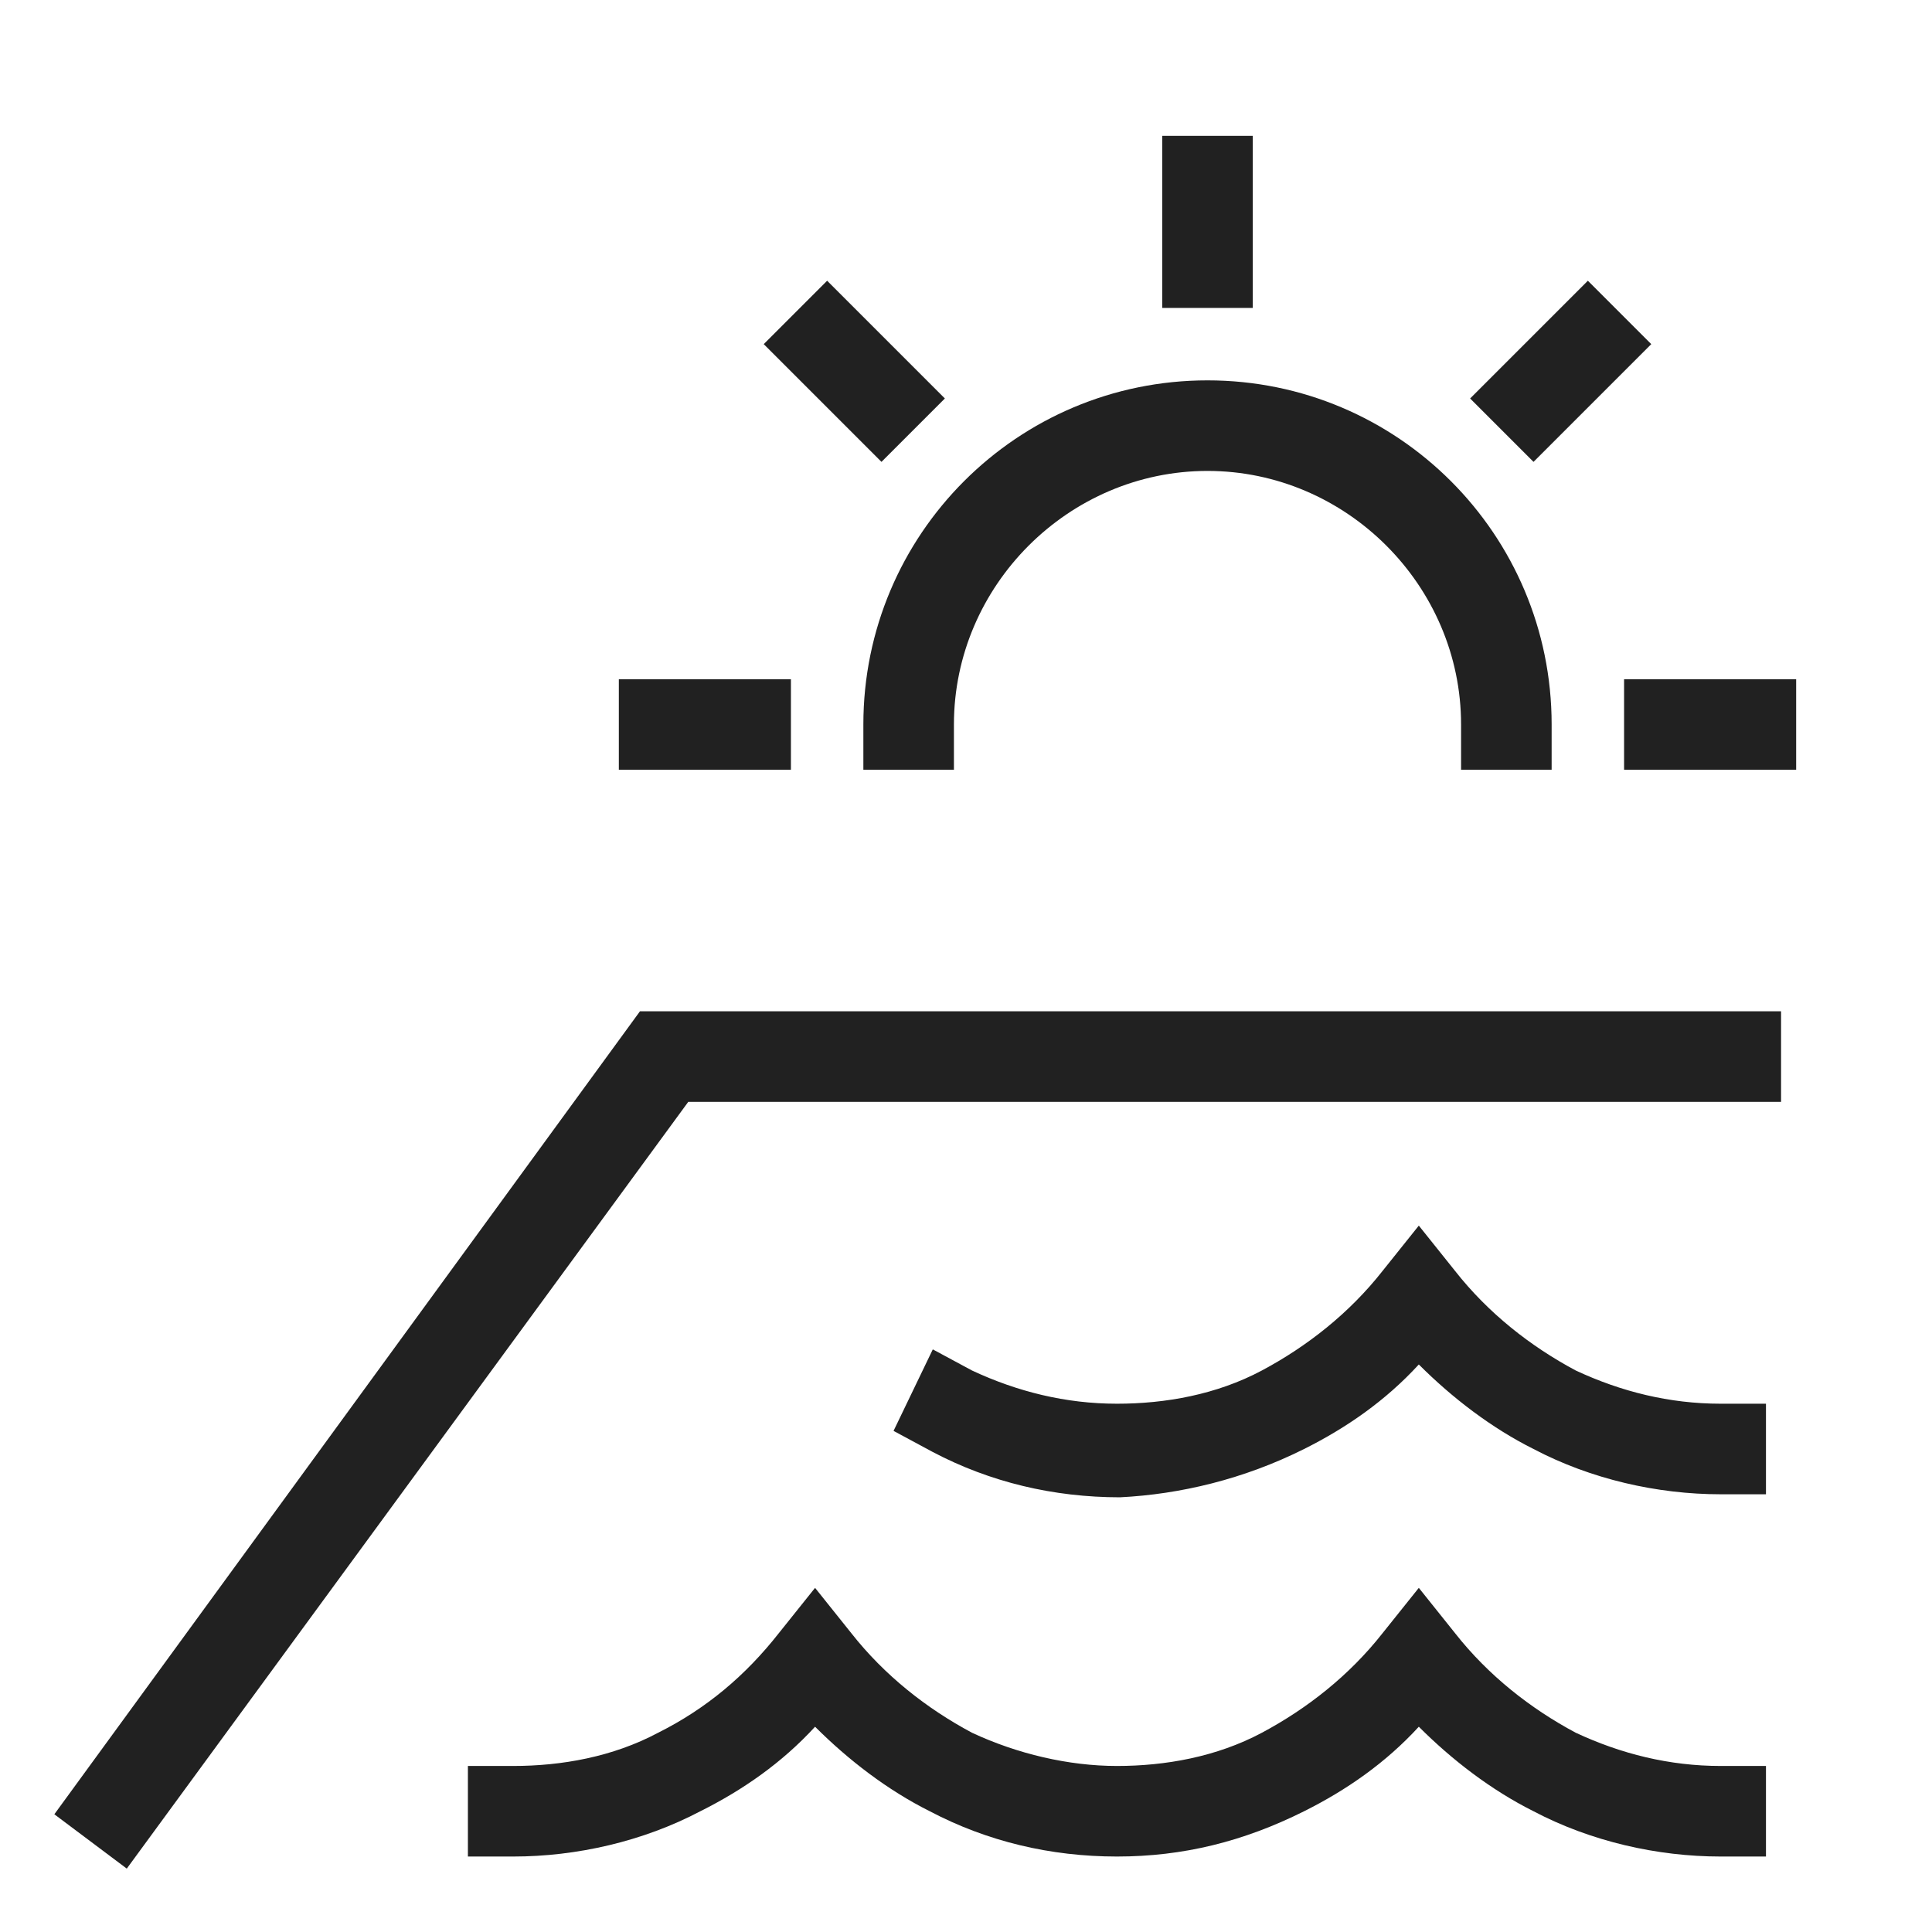 <svg width="64" height="64" viewBox="0 0 64 64" fill="none" xmlns="http://www.w3.org/2000/svg">
<path fill-rule="evenodd" clip-rule="evenodd" d="M21.2 33.5H59V36.5H22.8L4.2 61.9L1.8 60.1L21.2 33.5ZM26.2 22.5H20.5V25.5H26.2V22.5ZM31.3 13.2L27.4 9.3L25.3 11.4L29.2 15.3L31.3 13.2ZM41.5 4.5H38.5V10.2H41.5V4.5ZM54.7 11.4L52.6 9.3L48.7 13.2L50.8 15.3L54.7 11.4ZM53.8 22.5V25.5H59.5V22.5H53.8ZM28.6 25.5H31.6V24C31.6 19.4 35.4 15.6 40 15.6C44.6 15.6 48.4 19.4 48.4 24V25.5H51.4V24C51.4 17.7 46.3 12.6 40 12.6C33.7 12.6 28.6 17.7 28.6 24V25.5ZM57 58.5C55.3 58.5 53.7 58.1 52.2 57.4C50.7 56.6 49.3 55.5 48.2 54.1L47 52.6L45.8 54.1C44.7 55.5 43.3 56.6 41.8 57.4C40.3 58.2 38.6 58.5 37 58.5C35.4 58.5 33.7 58.1 32.2 57.4C30.7 56.6 29.3 55.5 28.2 54.1L27 52.6L25.8 54.1C24.7 55.5 23.4 56.6 21.8 57.4C20.3 58.2 18.6 58.5 17 58.5H15.5V61.5H17C19.1 61.5 21.3 61 23.2 60C24.6 59.3 25.9 58.4 27 57.2C28.1 58.3 29.4 59.3 30.8 60C32.7 61 34.8 61.5 37 61.5C39.2 61.5 41.2 61 43.2 60C44.6 59.3 45.9 58.4 47 57.2C48.1 58.3 49.4 59.3 50.8 60C52.7 61 54.9 61.5 57 61.5H58.5V58.5H57ZM43.2 48C44.6 47.3 45.9 46.4 47 45.2C48.1 46.3 49.4 47.3 50.8 48C52.7 49 54.9 49.5 57 49.5H58.5V46.5H57C55.3 46.5 53.7 46.1 52.2 45.4C50.7 44.6 49.3 43.5 48.2 42.1L47 40.6L45.8 42.1C44.7 43.5 43.3 44.6 41.8 45.4C40.3 46.2 38.6 46.5 37 46.5C35.3 46.5 33.7 46.1 32.2 45.4L30.9 44.7L29.6 47.4L30.9 48.1C32.8 49.1 34.9 49.6 37.1 49.6C39.1 49.5 41.2 49 43.2 48Z" fill="#212121"/>
</svg>
